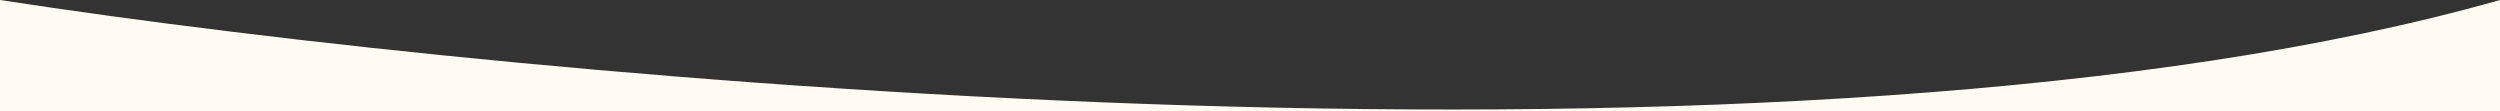 <svg preserveAspectRatio="none" width="1931" height="86" viewBox="0 0 1931 86" fill="none" xmlns="http://www.w3.org/2000/svg">
<rect x="0" y="0" width="1931" height="86" fill="#333333" stroke="none"/>
<path d="M1931 0C1390.23 153.226 414.68 63.844 0 0V86H1931V0Z" fill="#FFFBF2"/>
</svg>
